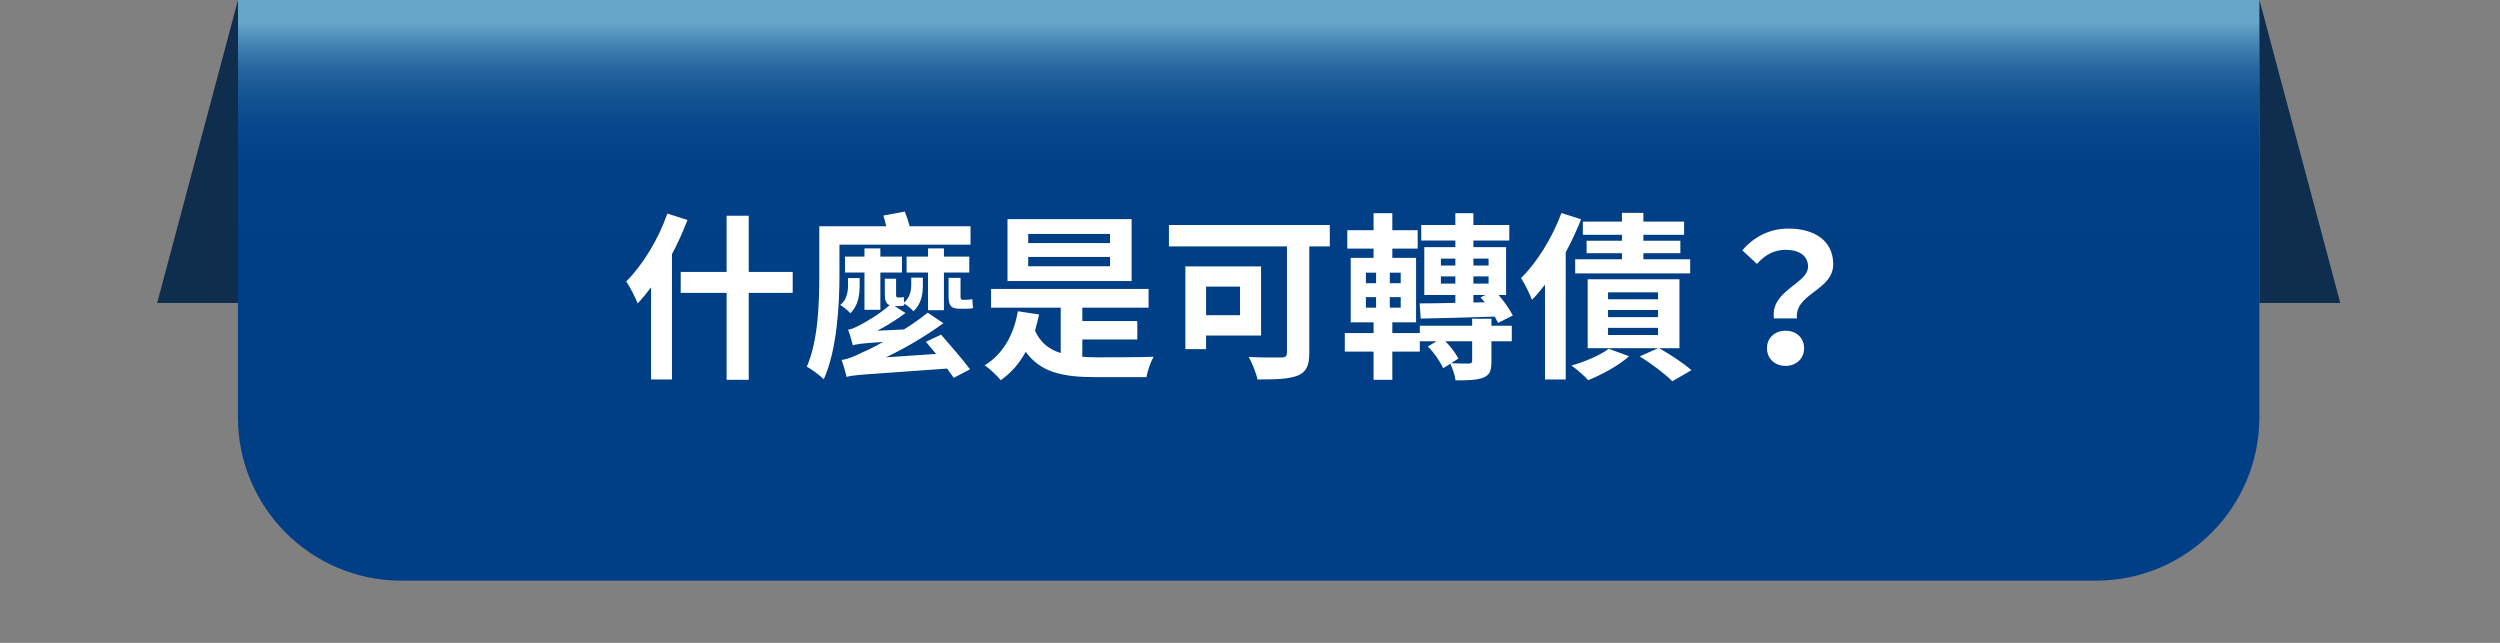 <svg width="350" height="90" viewBox="0 0 350 90" fill="none" xmlns="http://www.w3.org/2000/svg">
<rect x="0" y="0" width="350" height="90" fill="#808080" stroke="none"/>
<path d="M33.32 0H316.31V58.43C316.31 71.04 306.07 81.29 293.45 81.29H56.17C43.56 81.29 33.31 71.05 33.31 58.43V0H33.32Z" fill="url(#paint0_linear_143_584)"/>
<path d="M93.425 29.9C92.175 33.525 89.975 37.1 87.675 39.4C88.175 40.125 89 41.75 89.275 42.475C89.9 41.825 90.525 41.05 91.15 40.225V53.125H94.075V35.575C94.925 34.025 95.625 32.375 96.25 30.8L93.425 29.9ZM110.975 38.075H104.825V30.2H101.725V38.075H95.3V41H101.725V53.175H104.825V41H110.975V38.075ZM134.8 41.975C134.5 41.975 134.475 41.825 134.475 41.425V38.9H132.8V41.4C132.8 42.65 133.025 43.225 134.325 43.225H135.2C135.575 43.225 136 43.2 136.225 43.125C136.175 42.725 136.15 42.25 136.125 41.875C135.875 41.95 135.4 41.975 135.15 41.975H134.8ZM132.15 43.425V38.15H135.7V35.925H132.15V34.775H129.925V35.925H126.925V38.15H129.925V43.425H132.15ZM135.875 34.25V31.675H127.35C127.175 31.025 126.925 30.25 126.675 29.625L123.675 30.175C123.8 30.6 123.95 31.15 124.075 31.675H114.7V38.55C114.7 42.275 114.575 47.625 112.95 51.35C113.55 51.625 114.825 52.575 115.325 53.1C117.175 49.05 117.525 42.625 117.525 38.55V34.25H135.875ZM123.25 43.375V38.15H126.275V35.925H123.25V34.775H121.025V35.925H118.3V38.15H121.025V43.375H123.25ZM120.35 38.925H118.725V39.9C118.725 40.75 118.575 42 117.625 42.7C118.05 42.925 118.75 43.5 119.05 43.85C120.175 42.775 120.35 41.25 120.35 39.975V38.925ZM129.625 47.85C130.05 48.375 130.55 48.975 131.05 49.55L124.025 50.025C126.725 48.75 129.475 47.125 132.075 45.25L129.875 43.775C128.85 44.625 127.7 45.4 126.55 46.125L122.825 46.3C124.175 45.6 125.55 44.725 126.775 43.825L125.25 42.85H125.275H125.725C126.05 42.85 126.4 42.825 126.6 42.75L126.575 42.5C127 42.75 127.6 43.225 127.875 43.575C129.025 42.55 129.2 41.1 129.2 39.9V38.875H127.575V39.825C127.575 40.6 127.425 41.65 126.575 42.35C126.55 42.075 126.55 41.825 126.525 41.575C126.3 41.65 125.925 41.65 125.725 41.65C125.475 41.65 125.45 41.525 125.45 41.15V39.025H123.875V41.125C123.875 42 124 42.5 124.55 42.725C123.025 44.075 121 45.2 120.35 45.525C119.75 45.85 119.2 46.1 118.725 46.15C118.975 46.775 119.3 47.9 119.4 48.35C119.825 48.2 120.425 48.075 123.625 47.875C122.4 48.575 121.35 49.075 120.8 49.3C119.525 49.95 118.675 50.275 117.825 50.4C118.075 51.075 118.425 52.3 118.525 52.775C119.45 52.475 120.825 52.45 132.6 51.6C132.95 52.075 133.275 52.525 133.525 52.9L135.8 51.7C134.85 50.425 133.05 48.325 131.75 46.85L129.625 47.85ZM155.4 34.025H143.95V32.75H155.4V34.025ZM155.4 37.275H143.95V35.975H155.4V37.275ZM158.425 30.675H141.05V39.35H158.425V30.675ZM151.525 47.525H159.225V44.95H151.525V43.075H160.8V40.45H138.75V43.075H148.5V49.425C146.9 48.925 145.675 48 144.9 46.3C145.1 45.575 145.3 44.825 145.475 44.025L142.5 43.575C141.925 46.925 140.4 49.575 137.85 51.15C138.525 51.575 139.675 52.675 140.1 53.225C141.55 52.225 142.7 50.9 143.6 49.25C145.7 52.15 148.8 52.8 153.375 52.8H160.5C160.65 51.925 161.1 50.625 161.5 49.95C159.725 50.025 154.925 50.025 153.525 50.025C152.85 50.025 152.175 50 151.525 49.95V47.525ZM173.6 40.125V44.125H168.85V40.125H173.6ZM176.55 46.975V37.3H165.95V48.875H168.85V46.975H176.55ZM186.175 31.5H163.65V34.5H180.175V49.35C180.175 49.875 179.95 50.05 179.375 50.05C178.775 50.05 176.6 50.075 174.825 49.975C175.275 50.775 175.875 52.25 176.05 53.125C178.6 53.125 180.45 53.075 181.7 52.575C182.875 52.075 183.3 51.2 183.3 49.4V34.5H186.175V31.5ZM206.275 41.3H207.975L207.275 41.625C207.475 41.85 207.675 42.075 207.875 42.325L206.275 42.35V41.3ZM201.725 39.7V38.7H203.75V39.7H201.725ZM201.725 36.2H203.75V37.175H201.725V36.2ZM208.4 36.2V37.175H206.275V36.2H208.4ZM208.4 39.7H206.275V38.7H208.4V39.7ZM198.9 44.6C201.65 44.55 205.5 44.45 209.25 44.325C209.45 44.65 209.6 44.95 209.725 45.2L211.8 44.175C211.375 43.35 210.625 42.25 209.8 41.3H210.85V34.6H206.275V33.675H211.3V31.5H206.275V29.85H203.75V31.5H198.975V33.675H203.75V34.6H199.4V41.3H203.75V42.4C201.85 42.45 200.125 42.475 198.75 42.475L198.9 44.6ZM206.1 50.525C206.1 50.8 205.975 50.875 205.625 50.9C205.3 50.9 204.15 50.9 203.15 50.85L204.175 50.2C203.825 49.5 203.125 48.55 202.35 47.775H206.1V50.525ZM191.225 41.6H192.65V43.075H191.225V41.6ZM191.225 38.175H192.65V39.65H191.225V38.175ZM196.1 39.65H194.575V38.175H196.1V39.65ZM196.1 43.075H194.575V41.6H196.1V43.075ZM208.8 44.625H206.1V45.6H198.775V46.625H194.925V45.125H198.25V36.1H194.925V34.8H198.475V32.225H194.925V29.85H192.3V32.225H188.625V34.8H192.3V36.1H189.1V45.125H192.3V46.625H188.275V49.225H192.3V53.175H194.925V49.225H198.775V47.775H201.125L199.9 48.5C200.8 49.4 201.65 50.675 202.05 51.55L203.05 50.925C203.35 51.6 203.7 52.525 203.775 53.25C205.525 53.25 206.725 53.225 207.65 52.875C208.6 52.5 208.8 51.875 208.8 50.6V47.775H211.65V45.6H208.8V44.625ZM227.075 33.7H222.125V35.45H227.075V36.3H220.525V38.275H236.625V36.3H230.075V35.45H235.25V33.7H230.075V32.875H235.775V31.025H230.075V29.8H227.075V31.025H221.6V32.875H227.075V33.7ZM218.6 29.825C217.325 33.275 215.175 36.75 212.95 38.925C213.425 39.65 214.225 41.275 214.475 41.975C215.1 41.35 215.7 40.625 216.3 39.85V53.125H219.2V35.325C220.025 33.8 220.75 32.225 221.35 30.7L218.6 29.825ZM225.225 48.825C224.025 49.725 221.95 50.625 220 51.175C220.7 51.65 221.825 52.625 222.35 53.225C224.25 52.45 226.6 51.2 228.075 49.875L225.225 48.825ZM225.125 45.9H232.125V46.9H225.125V45.9ZM225.125 43.4H232.125V44.4H225.125V43.4ZM225.125 40.925H232.125V41.9H225.125V40.925ZM235.125 48.75V39.1H222.275V48.75H232.125L229.55 49.9C231.2 50.9 233.175 52.4 234.125 53.375L236.8 51.825C235.8 50.925 233.95 49.7 232.3 48.75H235.125ZM248.35 44.575H251.575C251.2 41.1 256.65 40.675 256.65 37C256.65 33.675 254 32 250.375 32C247.7 32 245.5 33.2 243.925 35.05L245.975 36.95C247.125 35.65 248.425 34.975 249.975 34.975C251.925 34.975 253.125 35.825 253.125 37.325C253.125 39.75 247.825 40.65 248.35 44.575ZM247.375 48.75C247.375 50.2 248.475 51.225 249.975 51.225C251.475 51.225 252.575 50.2 252.575 48.75C252.575 47.3 251.475 46.3 249.975 46.3C248.475 46.3 247.375 47.3 247.375 48.75Z" fill="white"/>
<path d="M316.32 0L327.64 42.42H316.32V0Z" fill="#0F2D4C"/>
<path d="M33.32 0L22 42.42H33.32V0Z" fill="#0F2D4C"/>
<defs>
<linearGradient id="paint0_linear_143_584" x1="174.82" y1="39.99" x2="174.82" y2="3.2" gradientUnits="userSpaceOnUse">
<stop stop-color="#003F86"/>
<stop offset="0.45" stop-color="#014087"/>
<stop offset="0.61" stop-color="#08478B"/>
<stop offset="0.72" stop-color="#145393"/>
<stop offset="0.82" stop-color="#25649D"/>
<stop offset="0.89" stop-color="#3B7AAC"/>
<stop offset="0.96" stop-color="#5594BD"/>
<stop offset="1" stop-color="#67A6C8"/>
</linearGradient>
</defs>
</svg>

